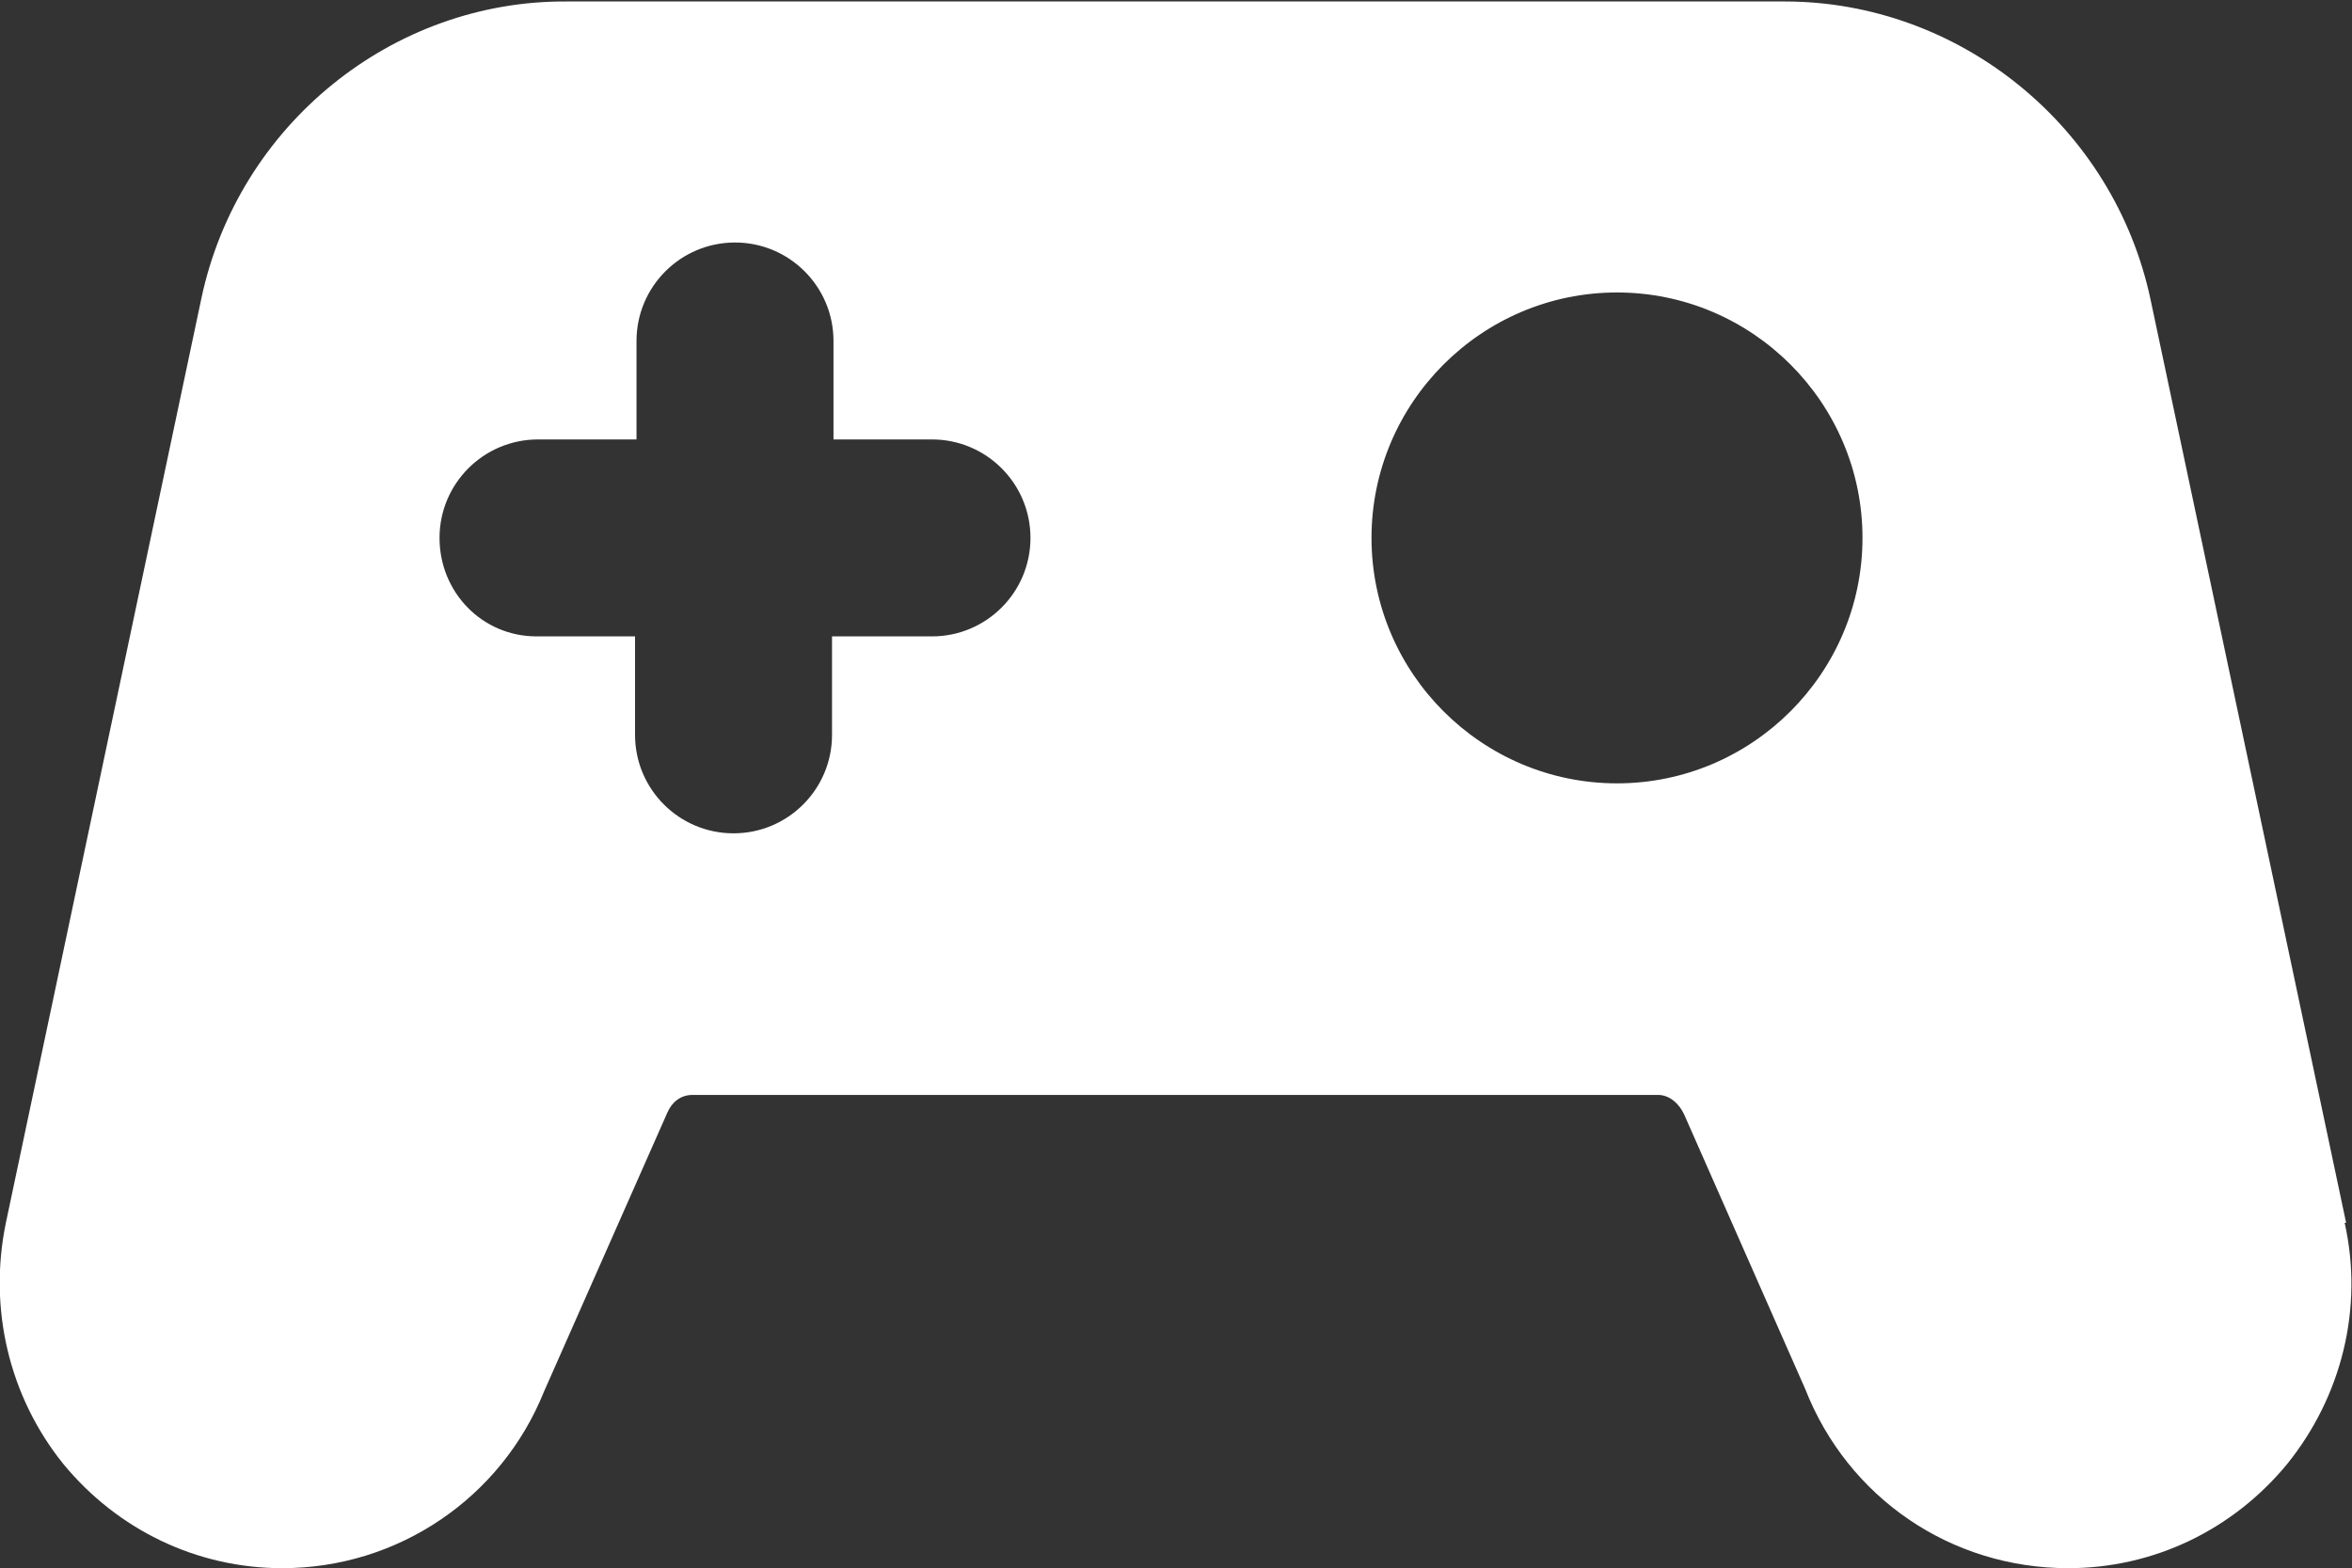 <?xml version="1.0" encoding="utf-8"?>
<svg xmlns="http://www.w3.org/2000/svg" data-name="Layer 1" id="Layer_1" viewBox="0 0 16 10.67">
  <rect x="0" y="0" width="16" height="10.67" fill="#333333" stroke="none"/>
  <defs>
    <style>
      .cls-1 {
        fill: #fff;
      }
    </style>
  </defs>
  <path class="cls-1" d="M15.96,8.32l-1.33-6.28c-.25-1.18-1.3-2.03-2.49-2.03H3.86C2.67,0,1.62.85,1.37,2.03L.04,8.32c-.12.58.02,1.18.39,1.64.37.45.91.71,1.49.71.79,0,1.49-.48,1.78-1.2l.84-1.9c.03-.07.09-.12.17-.12h6.57c.07,0,.14.05.18.14l.82,1.86c.29.74.99,1.22,1.79,1.22.58,0,1.12-.26,1.49-.71.37-.46.52-1.06.39-1.64h0ZM6.33,4.33h-.67v.67c0,.37-.3.67-.67.67s-.67-.3-.67-.67v-.67h-.67c-.37,0-.66-.3-.66-.67s.3-.67.67-.67h.67v-.67c0-.37.3-.67.67-.67s.67.3.67.67v.67h.67c.37,0,.67.3.67.67s-.3.67-.67.67h0ZM11,5.33c-.92,0-1.67-.75-1.67-1.67s.75-1.67,1.67-1.67,1.67.75,1.67,1.67-.75,1.67-1.67,1.67Z"/>
</svg>